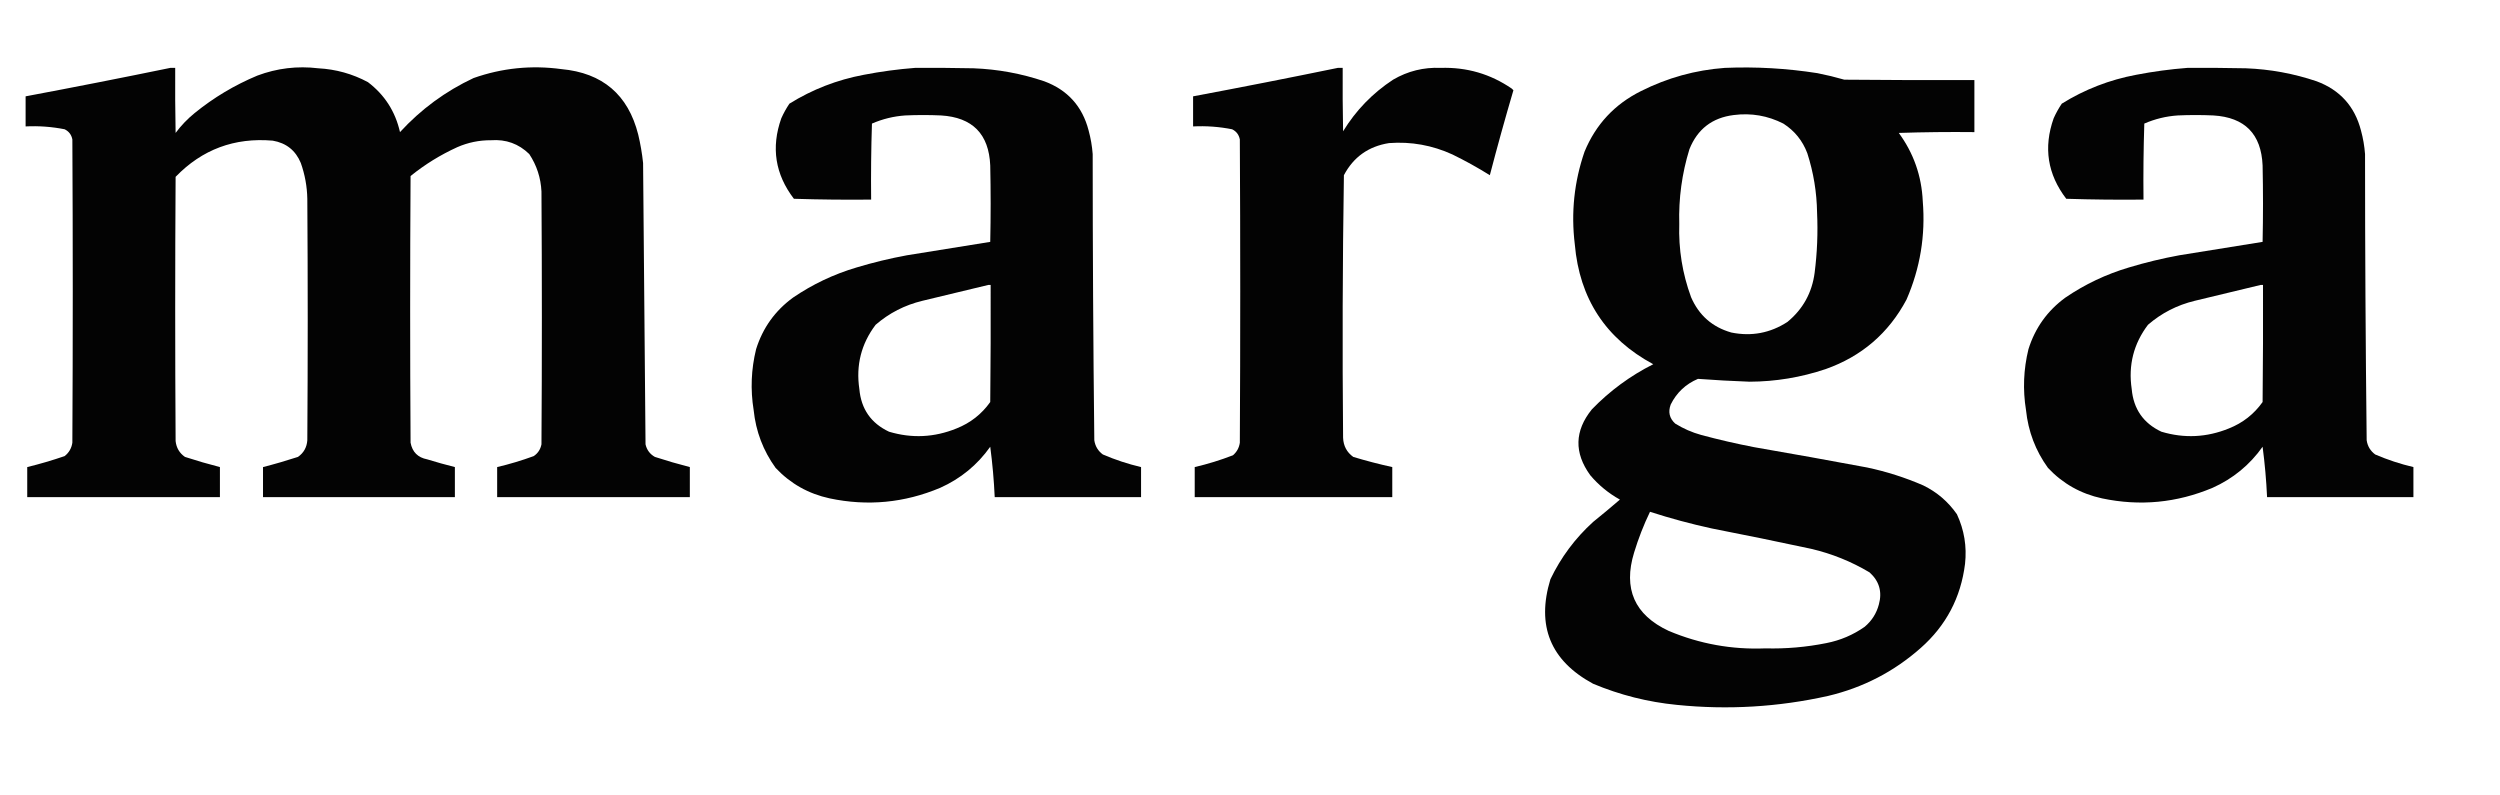 <svg xmlns="http://www.w3.org/2000/svg" version="1.1" width="3075px" height="978px" style="shape-rendering:geometricPrecision; text-rendering:geometricPrecision; image-rendering:optimizeQuality; fill-rule:evenodd; clip-rule:evenodd" xmlns:xlink="http://www.w3.org/1999/xlink">
<g><path style="opacity:0.988" fill="#000000" d="M 209.5,83.5 C 211.5,83.5 213.5,83.5 215.5,83.5C 215.333,110.169 215.5,136.835 216,163.5C 222.795,154.371 230.629,146.204 239.5,139C 262.852,120.022 288.519,104.688 316.5,93C 340.723,83.901 365.723,80.901 391.5,84C 413.126,85.156 433.459,90.822 452.5,101C 473.058,116.584 486.225,137.084 492,162.5C 517.848,134.339 548.014,112.172 582.5,96C 617.57,83.654 653.57,79.988 690.5,85C 741.128,89.643 772.628,116.476 785,165.5C 787.756,177.037 789.756,188.704 791,200.5C 791.996,315.837 792.996,431.17 794,546.5C 795.526,553.362 799.359,558.528 805.5,562C 819.723,566.638 834.057,570.805 848.5,574.5C 848.5,586.833 848.5,599.167 848.5,611.5C 769.5,611.5 690.5,611.5 611.5,611.5C 611.5,599.167 611.5,586.833 611.5,574.5C 626.766,570.911 641.766,566.411 656.5,561C 661.626,557.525 664.792,552.691 666,546.5C 666.667,442.833 666.667,339.167 666,235.5C 665.188,218.732 660.188,203.398 651,189.5C 637.998,176.821 622.331,171.155 604,172.5C 589.568,172.386 575.734,175.22 562.5,181C 541.775,190.439 522.609,202.272 505,216.5C 504.333,325.833 504.333,435.167 505,544.5C 507.13,555.964 513.964,562.797 525.5,565C 536.765,568.478 548.098,571.645 559.5,574.5C 559.5,586.833 559.5,599.167 559.5,611.5C 480.833,611.5 402.167,611.5 323.5,611.5C 323.5,599.167 323.5,586.833 323.5,574.5C 337.961,570.801 352.294,566.634 366.5,562C 373.558,557.059 377.391,550.225 378,541.5C 378.667,442.5 378.667,343.5 378,244.5C 377.704,229.391 375.038,214.725 370,200.5C 363.598,185.037 352.098,175.87 335.5,173C 288.456,168.957 248.622,183.79 216,217.5C 215.333,325.833 215.333,434.167 216,542.5C 216.901,550.813 220.735,557.313 227.5,562C 241.706,566.634 256.039,570.801 270.5,574.5C 270.5,586.833 270.5,599.167 270.5,611.5C 191.5,611.5 112.5,611.5 33.5,611.5C 33.5,599.167 33.5,586.833 33.5,574.5C 49.033,570.712 64.366,566.212 79.5,561C 84.86,556.781 88.027,551.281 89,544.5C 89.667,420.167 89.667,295.833 89,171.5C 87.87,165.72 84.703,161.553 79.5,159C 63.666,155.87 47.666,154.703 31.5,155.5C 31.5,143.167 31.5,130.833 31.5,118.5C 91.052,107.323 150.385,95.656 209.5,83.5 Z"></path></g>
<g><path style="opacity:0.988" fill="#000000" d="M 1125.5,83.5 C 1149.5,83.333 1173.5,83.5 1197.5,84C 1227.3,85.132 1256.3,90.466 1284.5,100C 1313.16,110.663 1331.33,130.83 1339,160.5C 1341.6,170.004 1343.26,179.671 1344,189.5C 1344.02,306.856 1344.68,424.189 1346,541.5C 1347.07,548.8 1350.57,554.633 1356.5,559C 1371.72,565.553 1387.38,570.72 1403.5,574.5C 1403.5,586.833 1403.5,599.167 1403.5,611.5C 1343.5,611.5 1283.5,611.5 1223.5,611.5C 1222.55,590.711 1220.71,570.044 1218,549.5C 1202.14,571.865 1181.64,588.698 1156.5,600C 1112.44,618.523 1067.11,622.856 1020.5,613C 994.346,607.346 972.18,594.846 954,575.5C 938.721,554.345 929.721,530.679 927,504.5C 922.915,479.277 923.915,454.277 930,429.5C 938.198,403.308 953.365,382.141 975.5,366C 999.492,349.657 1025.49,337.324 1053.5,329C 1073.88,322.856 1094.55,317.856 1115.5,314C 1149.7,308.401 1183.86,302.901 1218,297.5C 1218.67,266.167 1218.67,234.833 1218,203.5C 1216.34,164.836 1196.17,144.336 1157.5,142C 1142.83,141.333 1128.17,141.333 1113.5,142C 1099.24,142.981 1085.58,146.314 1072.5,152C 1071.5,183.093 1071.17,214.26 1071.5,245.5C 1039.83,245.833 1008.16,245.5 976.5,244.5C 953.442,214.367 948.276,181.367 961,145.5C 963.826,139.178 967.159,133.178 971,127.5C 999.183,109.989 1029.68,98.156 1062.5,92C 1083.49,87.95 1104.49,85.116 1125.5,83.5 Z M 1215.5,350.5 C 1216.5,350.5 1217.5,350.5 1218.5,350.5C 1218.67,398.501 1218.5,446.501 1218,494.5C 1207.42,509.407 1193.58,520.24 1176.5,527C 1149.3,538.073 1121.64,539.407 1093.5,531C 1071.35,520.563 1059.18,503.063 1057,478.5C 1052.65,449.205 1059.32,422.872 1077,399.5C 1093.68,385.077 1112.84,375.243 1134.5,370C 1161.64,363.543 1188.64,357.043 1215.5,350.5 Z"></path></g>
<g><path style="opacity:0.987" fill="#000000" d="M 1645.5,83.5 C 1647.5,83.5 1649.5,83.5 1651.5,83.5C 1651.33,109.502 1651.5,135.502 1652,161.5C 1667.74,135.758 1688.24,114.591 1713.5,98C 1731.59,87.436 1751.09,82.603 1772,83.5C 1804.06,82.469 1833.22,90.969 1859.5,109C 1860.17,109.667 1860.83,110.333 1861.5,111C 1851.29,145.676 1841.62,180.509 1832.5,215.5C 1817.75,206.283 1802.41,197.783 1786.5,190C 1761.7,178.64 1735.7,173.974 1708.5,176C 1683.27,180.005 1664.77,193.172 1653,215.5C 1651.34,323.111 1651.01,430.777 1652,538.5C 1652.41,548.457 1656.58,556.29 1664.5,562C 1680.34,566.794 1696.34,570.96 1712.5,574.5C 1712.5,586.833 1712.5,599.167 1712.5,611.5C 1631.5,611.5 1550.5,611.5 1469.5,611.5C 1469.5,599.167 1469.5,586.833 1469.5,574.5C 1485.51,570.773 1501.18,565.94 1516.5,560C 1521.29,555.931 1524.12,550.764 1525,544.5C 1525.67,420.167 1525.67,295.833 1525,171.5C 1523.87,165.72 1520.7,161.553 1515.5,159C 1499.67,155.87 1483.67,154.703 1467.5,155.5C 1467.5,143.167 1467.5,130.833 1467.5,118.5C 1527.05,107.323 1586.38,95.656 1645.5,83.5 Z"></path></g>
<g><path style="opacity:0.988" fill="#000000" d="M 2121.5,83.5 C 2159.73,81.896 2197.73,84.062 2235.5,90C 2246.62,92.195 2257.62,94.862 2268.5,98C 2321.83,98.5 2375.17,98.667 2428.5,98.5C 2428.5,119.833 2428.5,141.167 2428.5,162.5C 2397.49,162.167 2366.49,162.5 2335.5,163.5C 2353.75,188.401 2363.58,216.401 2365,247.5C 2368.47,289.567 2361.8,329.9 2345,368.5C 2322.98,409.846 2289.81,438.346 2245.5,454C 2215.13,464.201 2183.96,469.368 2152,469.5C 2130.85,468.737 2109.68,467.57 2088.5,466C 2073.45,472.385 2062.28,482.885 2055,497.5C 2051.55,506.694 2053.38,514.528 2060.5,521C 2070.47,527.214 2081.14,531.881 2092.5,535C 2113.98,540.787 2135.65,545.787 2157.5,550C 2203.9,558.01 2250.23,566.344 2296.5,575C 2320.26,580.023 2343.26,587.356 2365.5,597C 2382.38,605.205 2396.21,617.038 2407,632.5C 2416,651.853 2419.34,672.186 2417,693.5C 2411.86,734.961 2393.69,769.461 2362.5,797C 2329.62,826.109 2291.62,845.776 2248.5,856C 2187.12,869.697 2125.12,873.363 2062.5,867C 2026.83,863.5 1992.5,854.833 1959.5,841C 1907.05,812.587 1889.55,769.754 1907,712.5C 1919.88,685.614 1937.38,662.114 1959.5,642C 1970.65,633.022 1981.65,623.855 1992.5,614.5C 1978.51,606.749 1966.34,596.749 1956,584.5C 1936,556.904 1936.67,529.904 1958,503.5C 1980.06,480.727 2005.22,462.227 2033.5,448C 1974.96,416.504 1942.8,367.337 1937,300.5C 1932.24,261.534 1936.24,223.534 1949,186.5C 1962.85,152.983 1986.02,128.149 2018.5,112C 2051.05,95.645 2085.38,86.145 2121.5,83.5 Z M 2132.5,141.5 C 2153.98,138.746 2174.31,142.246 2193.5,152C 2207.35,160.856 2217.18,173.023 2223,188.5C 2230.63,212.22 2234.63,236.554 2235,261.5C 2236.13,286.257 2235.13,310.924 2232,335.5C 2228.78,360.115 2217.61,380.282 2198.5,396C 2177.38,409.69 2154.38,414.023 2129.5,409C 2106.17,402.343 2089.67,387.843 2080,365.5C 2069.35,336.475 2064.52,306.475 2065.5,275.5C 2064.61,244.108 2068.78,213.442 2078,183.5C 2087.89,158.784 2106.05,144.784 2132.5,141.5 Z M 2029.5,629.5 C 2054.47,637.576 2079.8,644.41 2105.5,650C 2146.25,657.95 2186.92,666.283 2227.5,675C 2253.05,680.959 2277.05,690.625 2299.5,704C 2311.47,714.704 2315.3,727.871 2311,743.5C 2308.08,754.503 2302.25,763.669 2293.5,771C 2279.29,780.962 2263.63,787.629 2246.5,791C 2221.75,795.979 2196.75,798.146 2171.5,797.5C 2130.2,799.173 2090.53,792.006 2052.5,776C 2010.44,756.359 1996.27,724.192 2010,679.5C 2015.23,662.308 2021.73,645.642 2029.5,629.5 Z"></path></g>
<g><path style="opacity:0.988" fill="#000000" d="M 2690.5,83.5 C 2714.5,83.333 2738.5,83.5 2762.5,84C 2792.3,85.132 2821.3,90.466 2849.5,100C 2878.16,110.663 2896.33,130.83 2904,160.5C 2906.6,170.004 2908.26,179.671 2909,189.5C 2909.02,306.856 2909.68,424.189 2911,541.5C 2912.07,548.8 2915.57,554.633 2921.5,559C 2936.72,565.553 2952.38,570.72 2968.5,574.5C 2968.5,586.833 2968.5,599.167 2968.5,611.5C 2908.5,611.5 2848.5,611.5 2788.5,611.5C 2787.55,590.711 2785.71,570.044 2783,549.5C 2767.14,571.865 2746.64,588.698 2721.5,600C 2677.44,618.523 2632.11,622.856 2585.5,613C 2559.35,607.346 2537.18,594.846 2519,575.5C 2503.72,554.345 2494.72,530.679 2492,504.5C 2487.92,479.277 2488.92,454.277 2495,429.5C 2503.2,403.308 2518.36,382.141 2540.5,366C 2564.49,349.657 2590.49,337.324 2618.5,329C 2638.88,322.856 2659.55,317.856 2680.5,314C 2714.7,308.401 2748.86,302.901 2783,297.5C 2783.67,266.167 2783.67,234.833 2783,203.5C 2781.34,164.836 2761.17,144.336 2722.5,142C 2707.83,141.333 2693.17,141.333 2678.5,142C 2664.24,142.981 2650.58,146.314 2637.5,152C 2636.5,183.093 2636.17,214.26 2636.5,245.5C 2604.83,245.833 2573.16,245.5 2541.5,244.5C 2518.44,214.367 2513.28,181.367 2526,145.5C 2528.83,139.178 2532.16,133.178 2536,127.5C 2564.18,109.989 2594.68,98.156 2627.5,92C 2648.49,87.95 2669.49,85.116 2690.5,83.5 Z M 2780.5,350.5 C 2781.5,350.5 2782.5,350.5 2783.5,350.5C 2783.67,398.501 2783.5,446.501 2783,494.5C 2772.42,509.407 2758.58,520.24 2741.5,527C 2714.3,538.073 2686.64,539.407 2658.5,531C 2636.35,520.563 2624.18,503.063 2622,478.5C 2617.65,449.205 2624.32,422.872 2642,399.5C 2658.68,385.077 2677.84,375.243 2699.5,370C 2726.64,363.543 2753.64,357.043 2780.5,350.5 Z"></path></g>
</svg>
